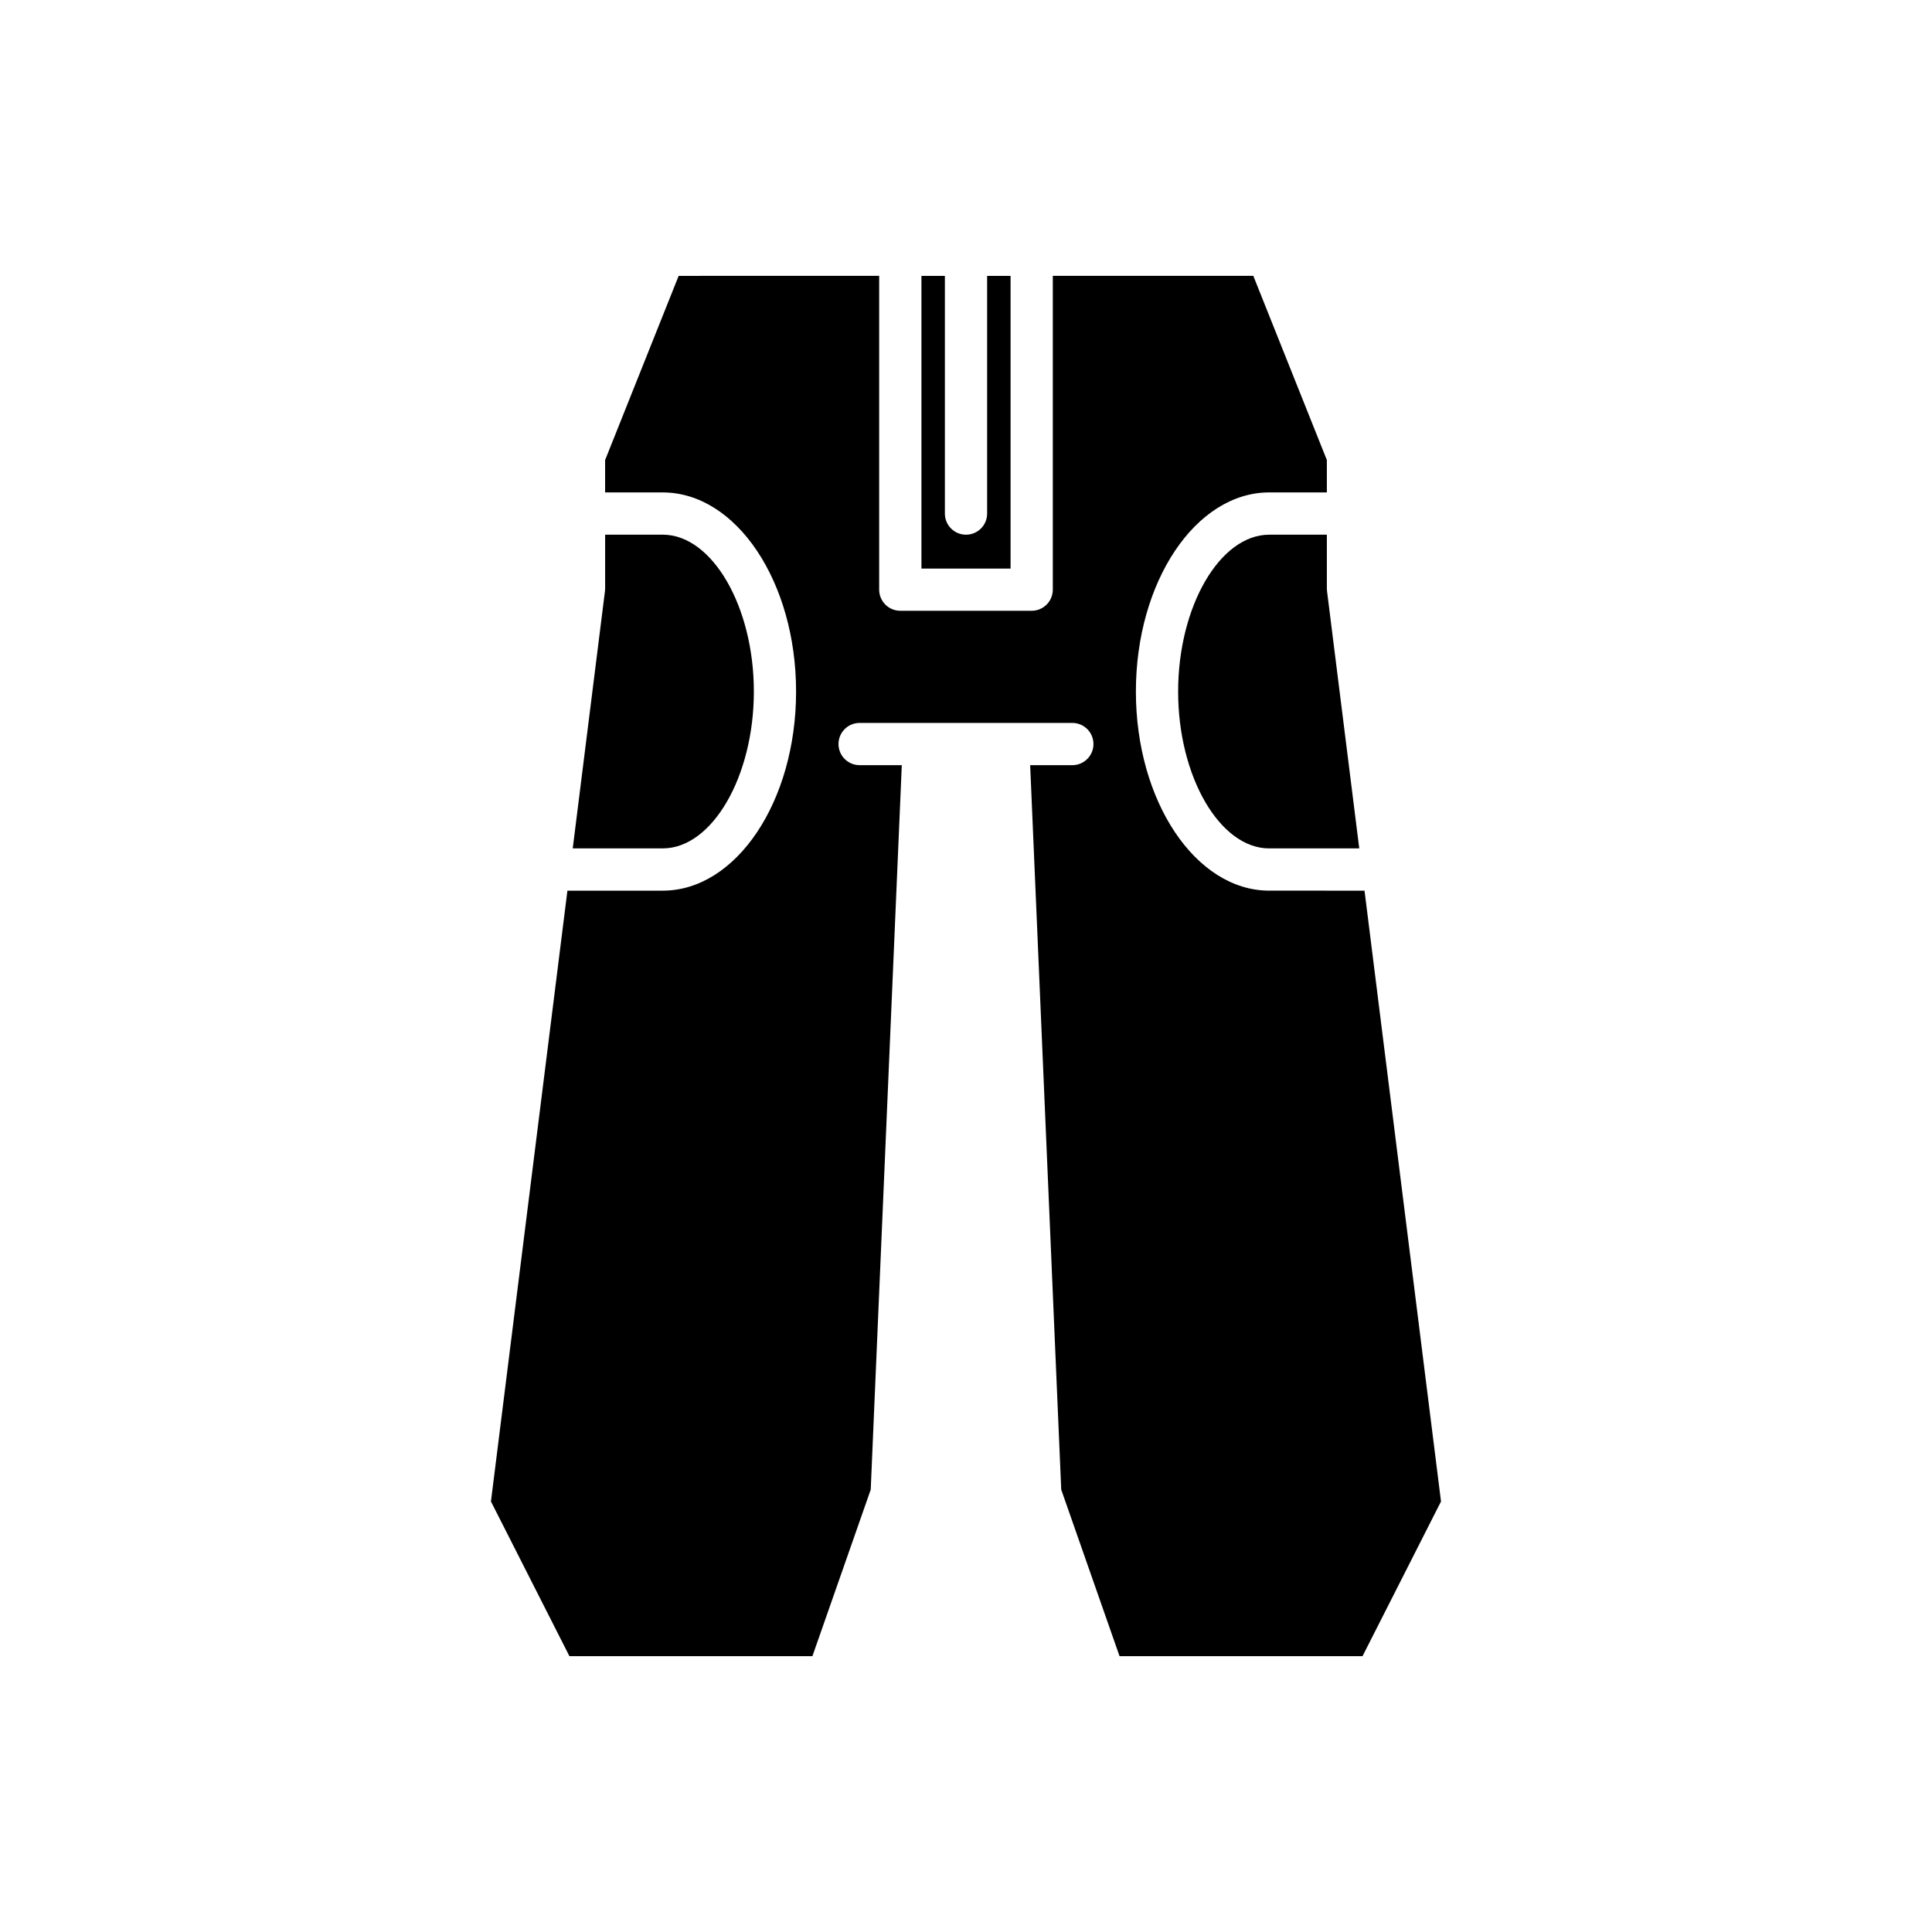 <?xml version="1.0" encoding="UTF-8"?>
<!-- Uploaded to: ICON Repo, www.iconrepo.com, Generator: ICON Repo Mixer Tools -->
<svg fill="#000000" width="800px" height="800px" version="1.1" viewBox="144 144 512 512" xmlns="http://www.w3.org/2000/svg">
 <g>
  <path d="m480.35 285.7c-13.082 0-24.133 19.035-24.133 41.57s11.051 41.566 24.133 41.566h23.867l-8.543-68.195c-0.031-0.23-0.043-0.461-0.043-0.695v-14.246z"/>
  <path d="m388.19 217.11v77.562h23.621v-77.562h-6.211v62.992c0 3.094-2.508 5.598-5.598 5.598s-5.598-2.504-5.598-5.598v-62.992z"/>
  <path d="m295.78 368.83h23.867c13.082 0 24.133-19.035 24.133-41.566 0-22.535-11.051-41.57-24.133-41.57h-15.281v14.246c0 0.234-0.012 0.465-0.043 0.695z"/>
  <path d="m480.35 380.03c-19.48 0-35.328-23.672-35.328-52.766s15.848-52.766 35.328-52.766h15.281v-8.578l-19.492-48.816h-53.137v83.16c0 3.094-2.508 5.598-5.598 5.598h-34.816c-3.09 0-5.598-2.504-5.598-5.598v-83.16l-53.137 0.004-19.492 48.816v8.578h15.281c19.48 0 35.328 23.672 35.328 52.766s-15.848 52.766-35.328 52.766h-25.27l-20.266 161.87 20.797 40.996h64.395l15.453-44.133 8.234-191.99h-11.176c-3.09 0-5.598-2.504-5.598-5.598s2.508-5.598 5.598-5.598h56.371c3.09 0 5.598 2.504 5.598 5.598s-2.508 5.598-5.598 5.598h-11.176l8.234 191.99 15.453 44.133h64.395l20.797-40.996-20.27-161.87z"/>
 </g>
</svg>